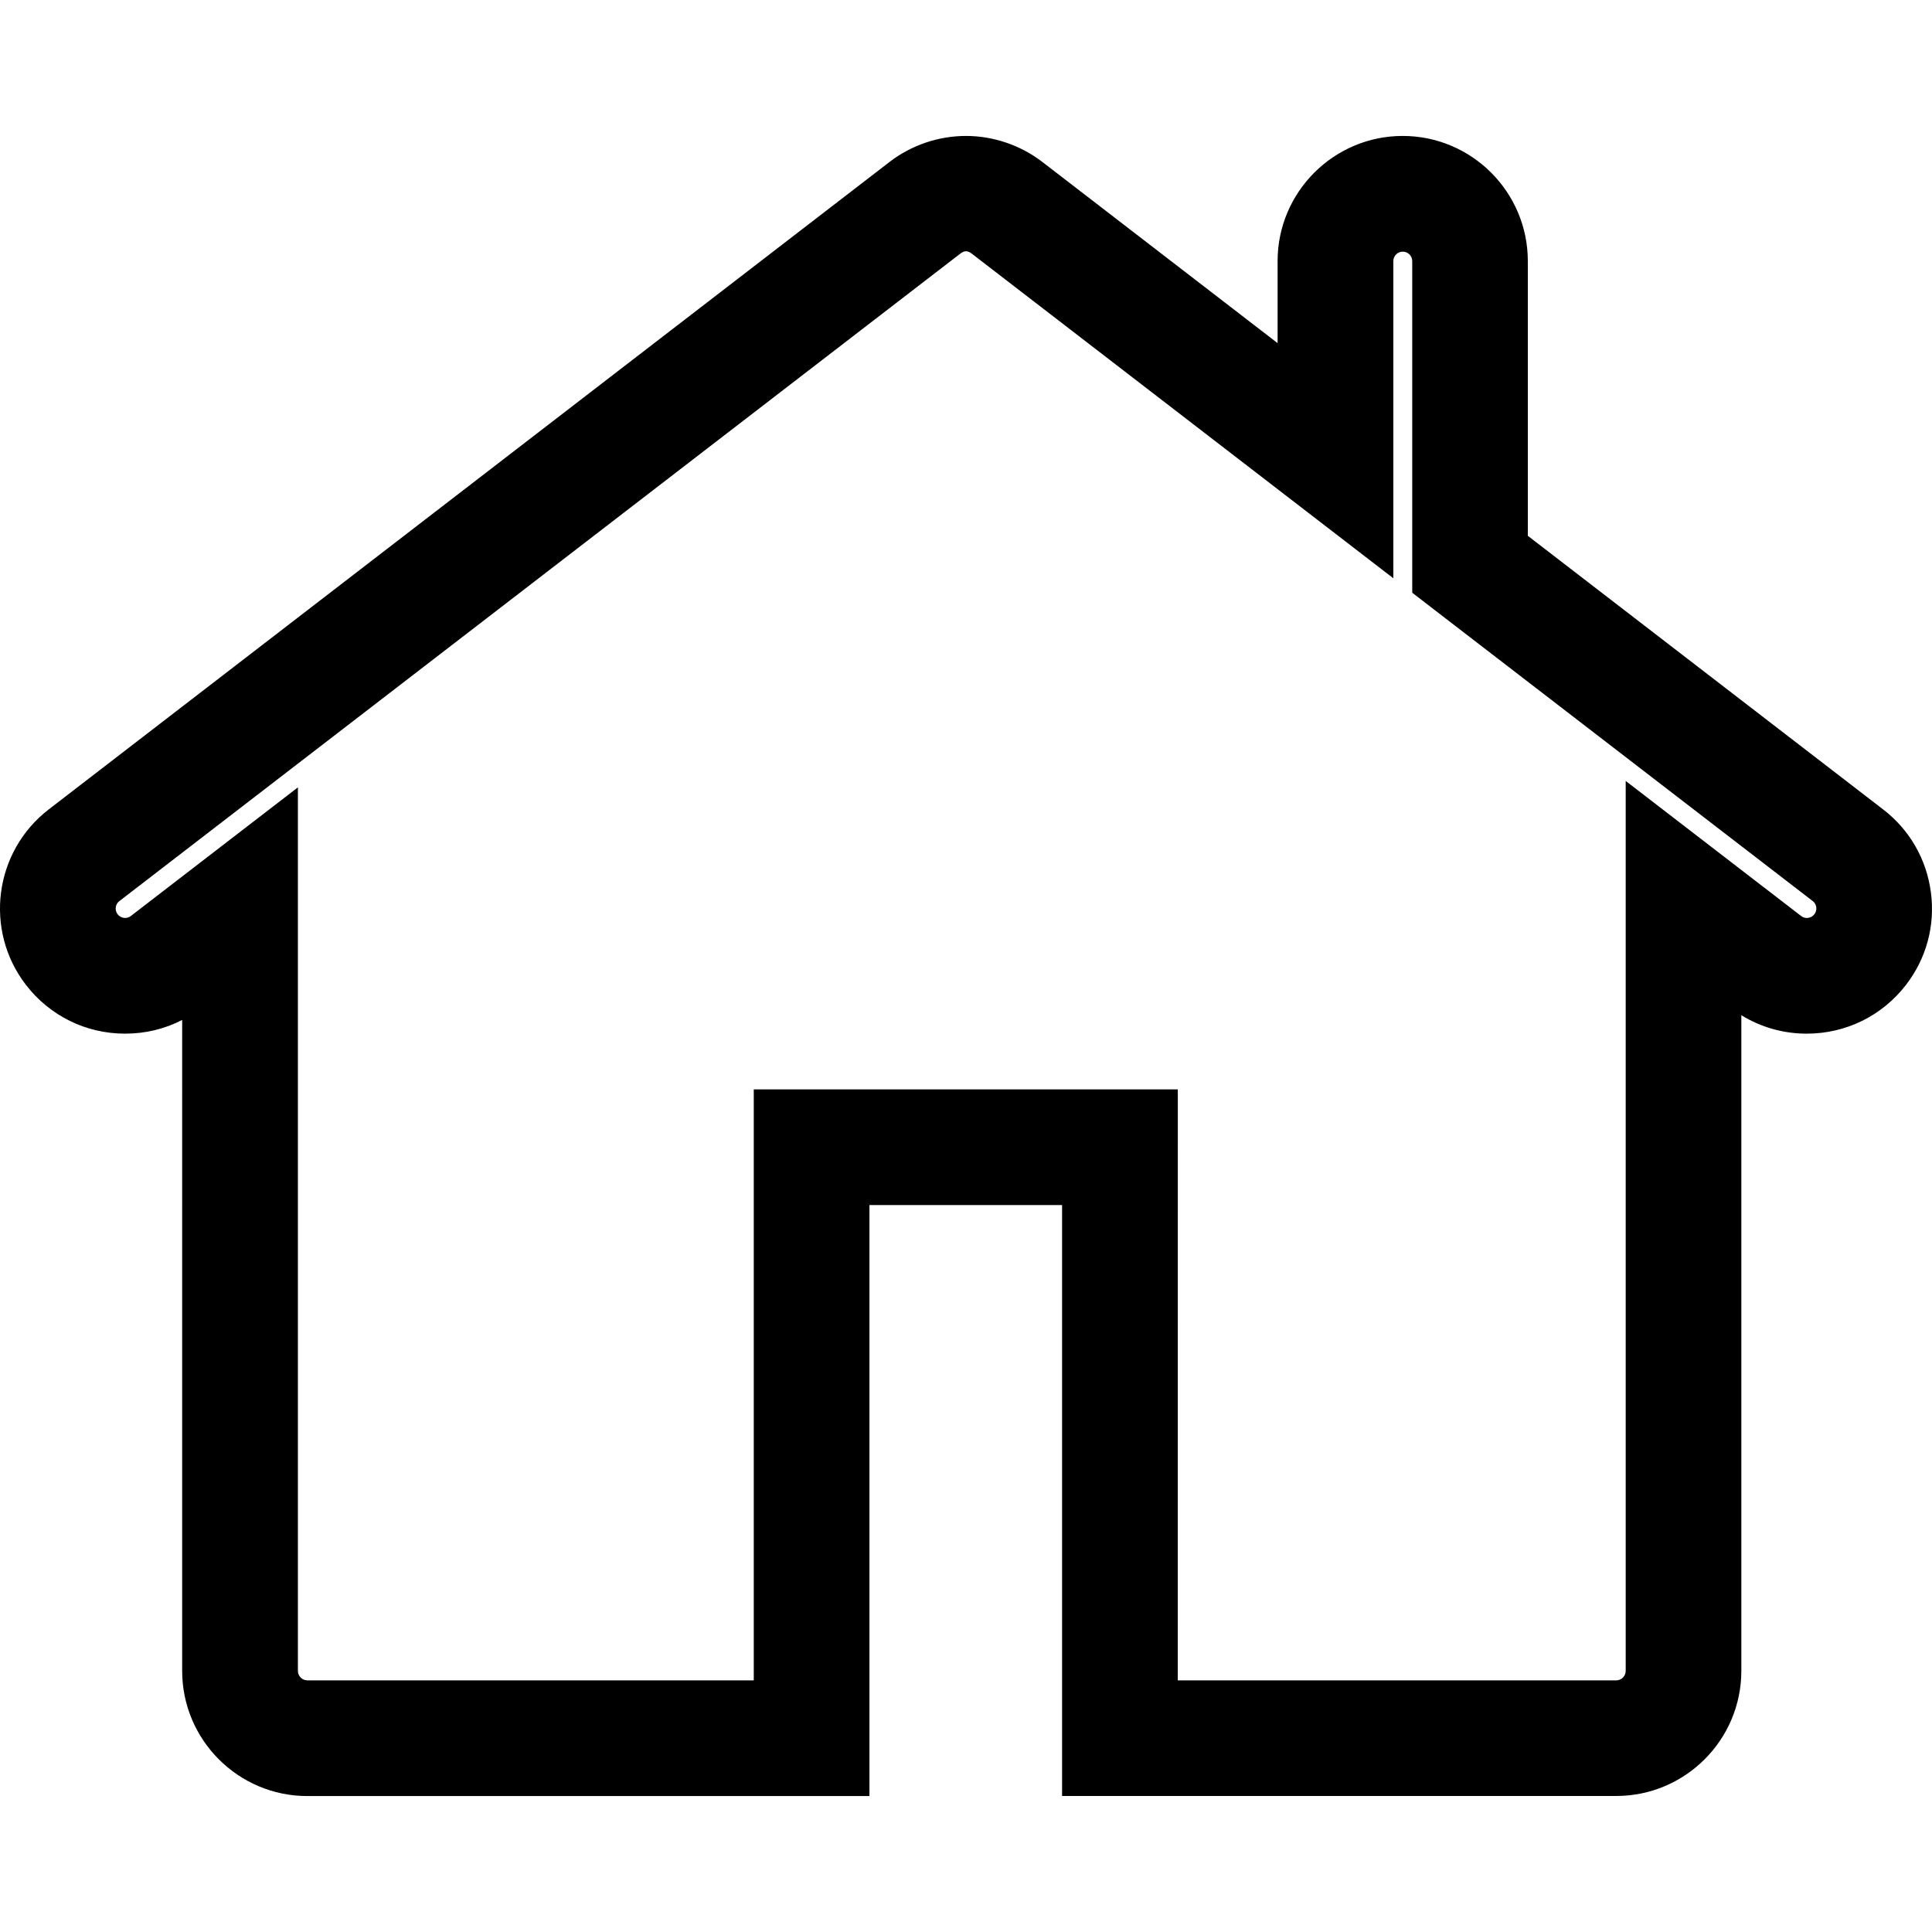 <?xml version="1.0" encoding="iso-8859-1"?>
<!-- Uploaded to: SVG Repo, www.svgrepo.com, Generator: SVG Repo Mixer Tools -->
<!DOCTYPE svg PUBLIC "-//W3C//DTD SVG 1.1//EN" "http://www.w3.org/Graphics/SVG/1.1/DTD/svg11.dtd">
<svg fill="#000000" version="1.1" id="Capa_1" xmlns="http://www.w3.org/2000/svg" xmlns:xlink="http://www.w3.org/1999/xlink" 
	 width="800px" height="800px" viewBox="0 0 63.699 63.699"
	 xml:space="preserve">
<g>
	<path d="M63.663,29.424c-0.143-1.093-0.701-2.065-1.575-2.737l-11.715-9.021V8.608c0-2.275-1.851-4.126-4.125-4.126
		c-2.273,0-4.125,1.851-4.125,4.126v2.705l-7.758-5.975c-0.718-0.551-1.612-0.856-2.517-0.856c-0.906,0-1.801,0.304-2.519,0.857
		L1.606,26.687c-1.802,1.389-2.139,3.983-0.751,5.785c0.788,1.022,1.979,1.608,3.271,1.608c0.664,0,1.302-0.153,1.88-0.451V55.09
		c0,2.275,1.851,4.127,4.126,4.127h18.534V39.732h6.351v19.482h18.271c2.274,0,4.125-1.85,4.125-4.127V33.472
		c0.649,0.399,1.387,0.608,2.157,0.608c1.289,0,2.482-0.586,3.27-1.606C63.514,31.601,63.807,30.518,63.663,29.424z M59.819,30.144
		c-0.08,0.105-0.189,0.122-0.247,0.122c-0.069,0-0.132-0.021-0.188-0.065L53.6,25.748V55.09c0,0.173-0.14,0.312-0.311,0.312H38.832
		l0.001-19.484H24.852v19.484H10.132c-0.171,0-0.31-0.141-0.31-0.312V25.96L4.315,30.2c-0.056,0.043-0.119,0.065-0.188,0.065
		c-0.059,0-0.167-0.017-0.248-0.121c-0.065-0.084-0.07-0.171-0.062-0.229c0.007-0.058,0.034-0.141,0.118-0.205L31.661,8.363
		c0.138-0.105,0.239-0.106,0.379,0l13.899,10.703V8.608c0-0.172,0.14-0.311,0.311-0.311s0.312,0.139,0.312,0.311v10.935
		l13.205,10.166c0.084,0.064,0.108,0.147,0.116,0.205C59.891,29.975,59.885,30.062,59.819,30.144z"/>
</g>
</svg>